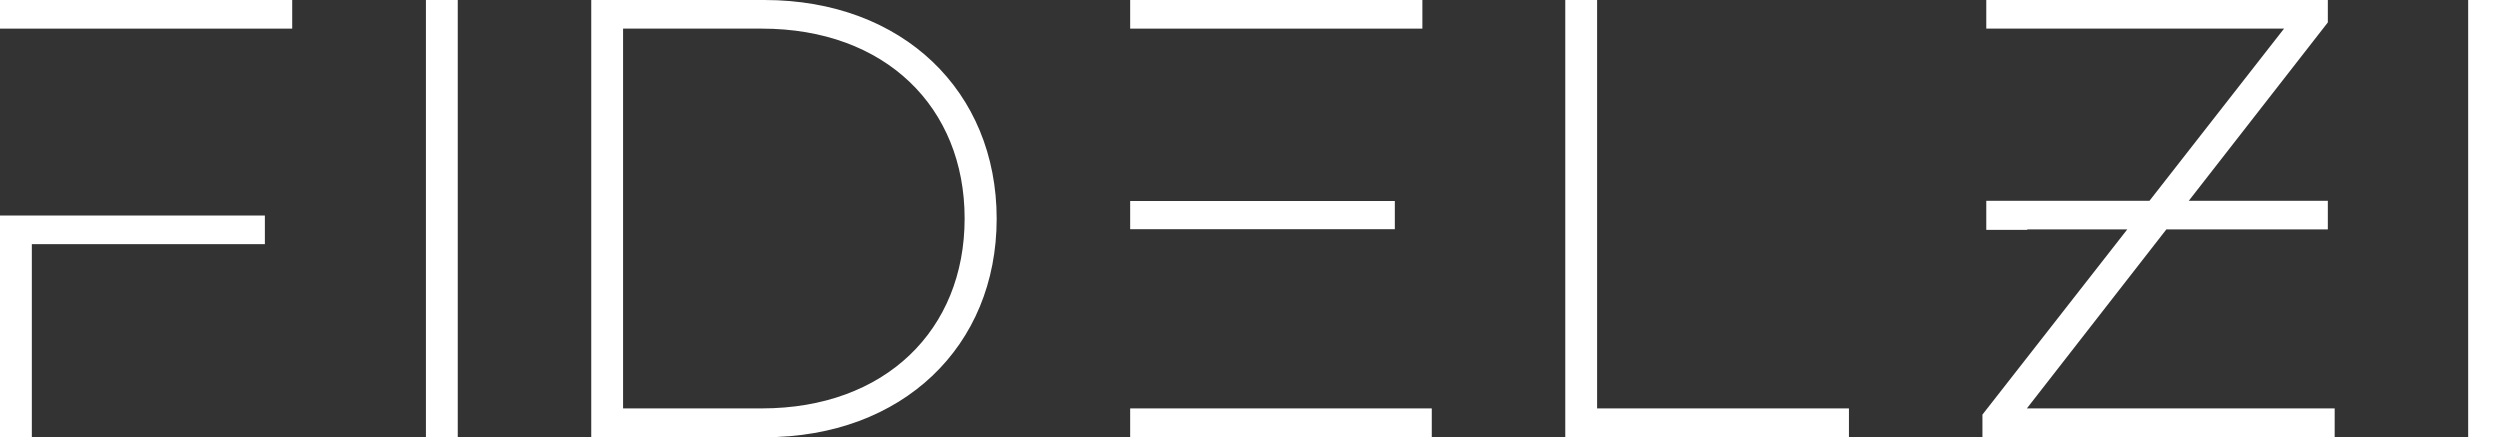 <?xml version="1.0" encoding="UTF-8"?>
<svg id="Vrstva_1" data-name="Vrstva 1" xmlns="http://www.w3.org/2000/svg" viewBox="0 0 117.04 20.47">
  <rect x="0" y="0" width="117.04" height="20.47" fill="#333333" stroke="none"/>
  <defs>
    <style>
      .cls-1 {
        fill: #fff;
        stroke-width: 0px;
      }
    </style>
  </defs>
  <rect class="cls-1" x="19.94" width="1.49" height="20.47"/>
  <path class="cls-1" d="m35.78,0h-8.1v20.47h8.1c6.49,0,10.88-4.27,10.88-10.23S42.27,0,35.78,0Zm-.12,19.12h-6.49V1.34h6.49c5.79,0,9.5,3.68,9.5,8.89s-3.71,8.89-9.5,8.89Z"/>
  <polygon class="cls-1" points="74.77 0 73.28 0 73.28 20.47 86.56 20.47 86.56 19.12 74.77 19.12 74.77 0"/>
  <rect class="cls-1" x="115.55" width="1.49" height="20.47"/>
  <polygon class="cls-1" points="58.32 1.34 66.59 1.34 66.59 0 52.91 0 52.91 1.34 54.4 1.34 58.32 1.34"/>
  <polygon class="cls-1" points="0 1.34 1.49 1.34 4.22 1.34 13.68 1.34 13.68 0 0 0 0 1.34"/>
  <polygon class="cls-1" points="1.49 10.09 0 10.09 0 20.47 1.49 20.47 1.49 11.43 12.4 11.43 12.4 10.09 4.22 10.09 1.49 10.09"/>
  <polygon class="cls-1" points="101.42 10.74 108.98 10.74 108.98 9.4 102.47 9.4 108.98 1.05 108.98 0 92.99 0 92.99 1.34 106.93 1.34 100.63 9.4 99.97 9.4 94.91 9.4 92.99 9.4 92.99 10.76 94.91 10.76 94.91 10.74 99.59 10.74 92.81 19.41 92.81 20.47 109.3 20.47 109.3 19.12 94.89 19.12 101.42 10.74"/>
  <polygon class="cls-1" points="55.88 10.73 65.3 10.73 65.3 9.41 58.32 9.41 54.4 9.41 52.91 9.41 52.91 10.73 55.88 10.73 55.88 10.73"/>
  <rect class="cls-1" x="52.91" y="19.12" width="14.12" height="1.34"/>
</svg>